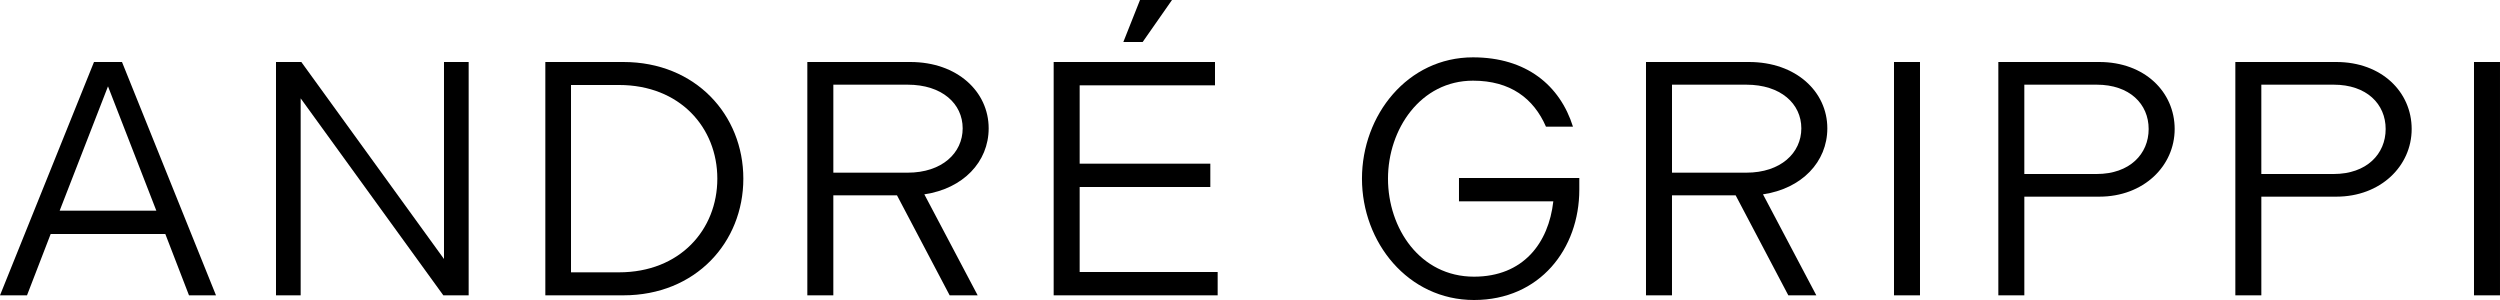 <svg xmlns="http://www.w3.org/2000/svg" id="Camada_2" data-name="Camada 2" viewBox="0 0 2065.79 247.89"><defs><style>      .cls-1 {        stroke-width: 0px;      }    </style></defs><g id="Camada_1-2" data-name="Camada 1"><g><path class="cls-1" d="M77.67,51.23h23.14l77.67,192.81h-22.31l-19.56-50.68H41.87l-19.56,50.68H0L77.67,51.23ZM129.18,174.08l-39.94-102.74-39.94,102.74h79.88Z"></path><path class="cls-1" d="M228.06,51.23h20.93l117.89,162.78V51.23h20.38v192.81h-20.93l-117.89-162.78v162.78h-20.38V51.23Z"></path><path class="cls-1" d="M450.62,51.23h64.45c59.77,0,99.16,43.79,99.16,96.4s-39.39,96.4-99.16,96.4h-64.45V51.23ZM511.49,225.03c50.4,0,81.25-35.26,81.25-77.4s-30.85-77.4-81.25-77.4h-39.66v154.8h39.66Z"></path><path class="cls-1" d="M667.11,51.23h85.11c38.84,0,64.73,24.51,64.73,54.81,0,27.82-21.21,49.85-53.16,54.54l44.07,83.46h-23.14l-43.52-82.63h-52.61v82.63h-21.48V51.23ZM750.02,142.68c28.37,0,45.45-16.25,45.45-36.63s-17.08-36.08-45.45-36.08h-61.42v72.72h61.42Z"></path><path class="cls-1" d="M870.66,51.23h133.31v19.28h-111.83v64.73h107.97v19.28h-107.97v70.24h114.03v19.28h-135.51V51.23ZM928.23,34.71l13.77-34.71h26.44l-24.24,34.71h-15.98Z"></path><path class="cls-1" d="M1217.16,66.66c-43.24,0-70.24,39.94-70.24,80.98s26.44,80.98,71.06,80.98c40.76,0,61.7-27.82,65.55-62.25h-77.95v-19.28h99.43v9.64c0,48.75-32.5,91.17-87.04,91.17s-92.55-47.65-92.55-100.26,37.73-100.26,91.72-100.26c44.07,0,71.89,23.14,82.63,57.29h-22.31c-10.19-23.41-29.47-38.01-60.32-38.01Z"></path><path class="cls-1" d="M1360.11,51.23h85.11c38.84,0,64.73,24.51,64.73,54.81,0,27.82-21.21,49.85-53.16,54.54l44.07,83.46h-23.14l-43.52-82.63h-52.61v82.63h-21.48V51.23ZM1443.02,142.68c28.37,0,45.45-16.25,45.45-36.63s-17.08-36.08-45.45-36.08h-61.42v72.72h61.42Z"></path><path class="cls-1" d="M1565.04,51.23h21.48v192.81h-21.48V51.23Z"></path><path class="cls-1" d="M1651.25,51.23h83.46c37.46,0,62.25,24.79,62.25,55.36s-25.62,55.91-62.25,55.91h-61.97v81.53h-21.48V51.23ZM1732.5,143.78c27.27,0,42.97-16.53,42.97-37.18s-15.7-36.63-42.97-36.63h-59.77v73.82h59.77Z"></path><path class="cls-1" d="M1847.09,51.23h83.46c37.46,0,62.25,24.79,62.25,55.36s-25.62,55.91-62.25,55.91h-61.97v81.53h-21.48V51.23ZM1928.34,143.78c27.27,0,42.97-16.53,42.97-37.18s-15.7-36.63-42.97-36.63h-59.77v73.82h59.77Z"></path><path class="cls-1" d="M2044.3,51.23h21.48v192.81h-21.48V51.23Z"></path></g></g></svg>